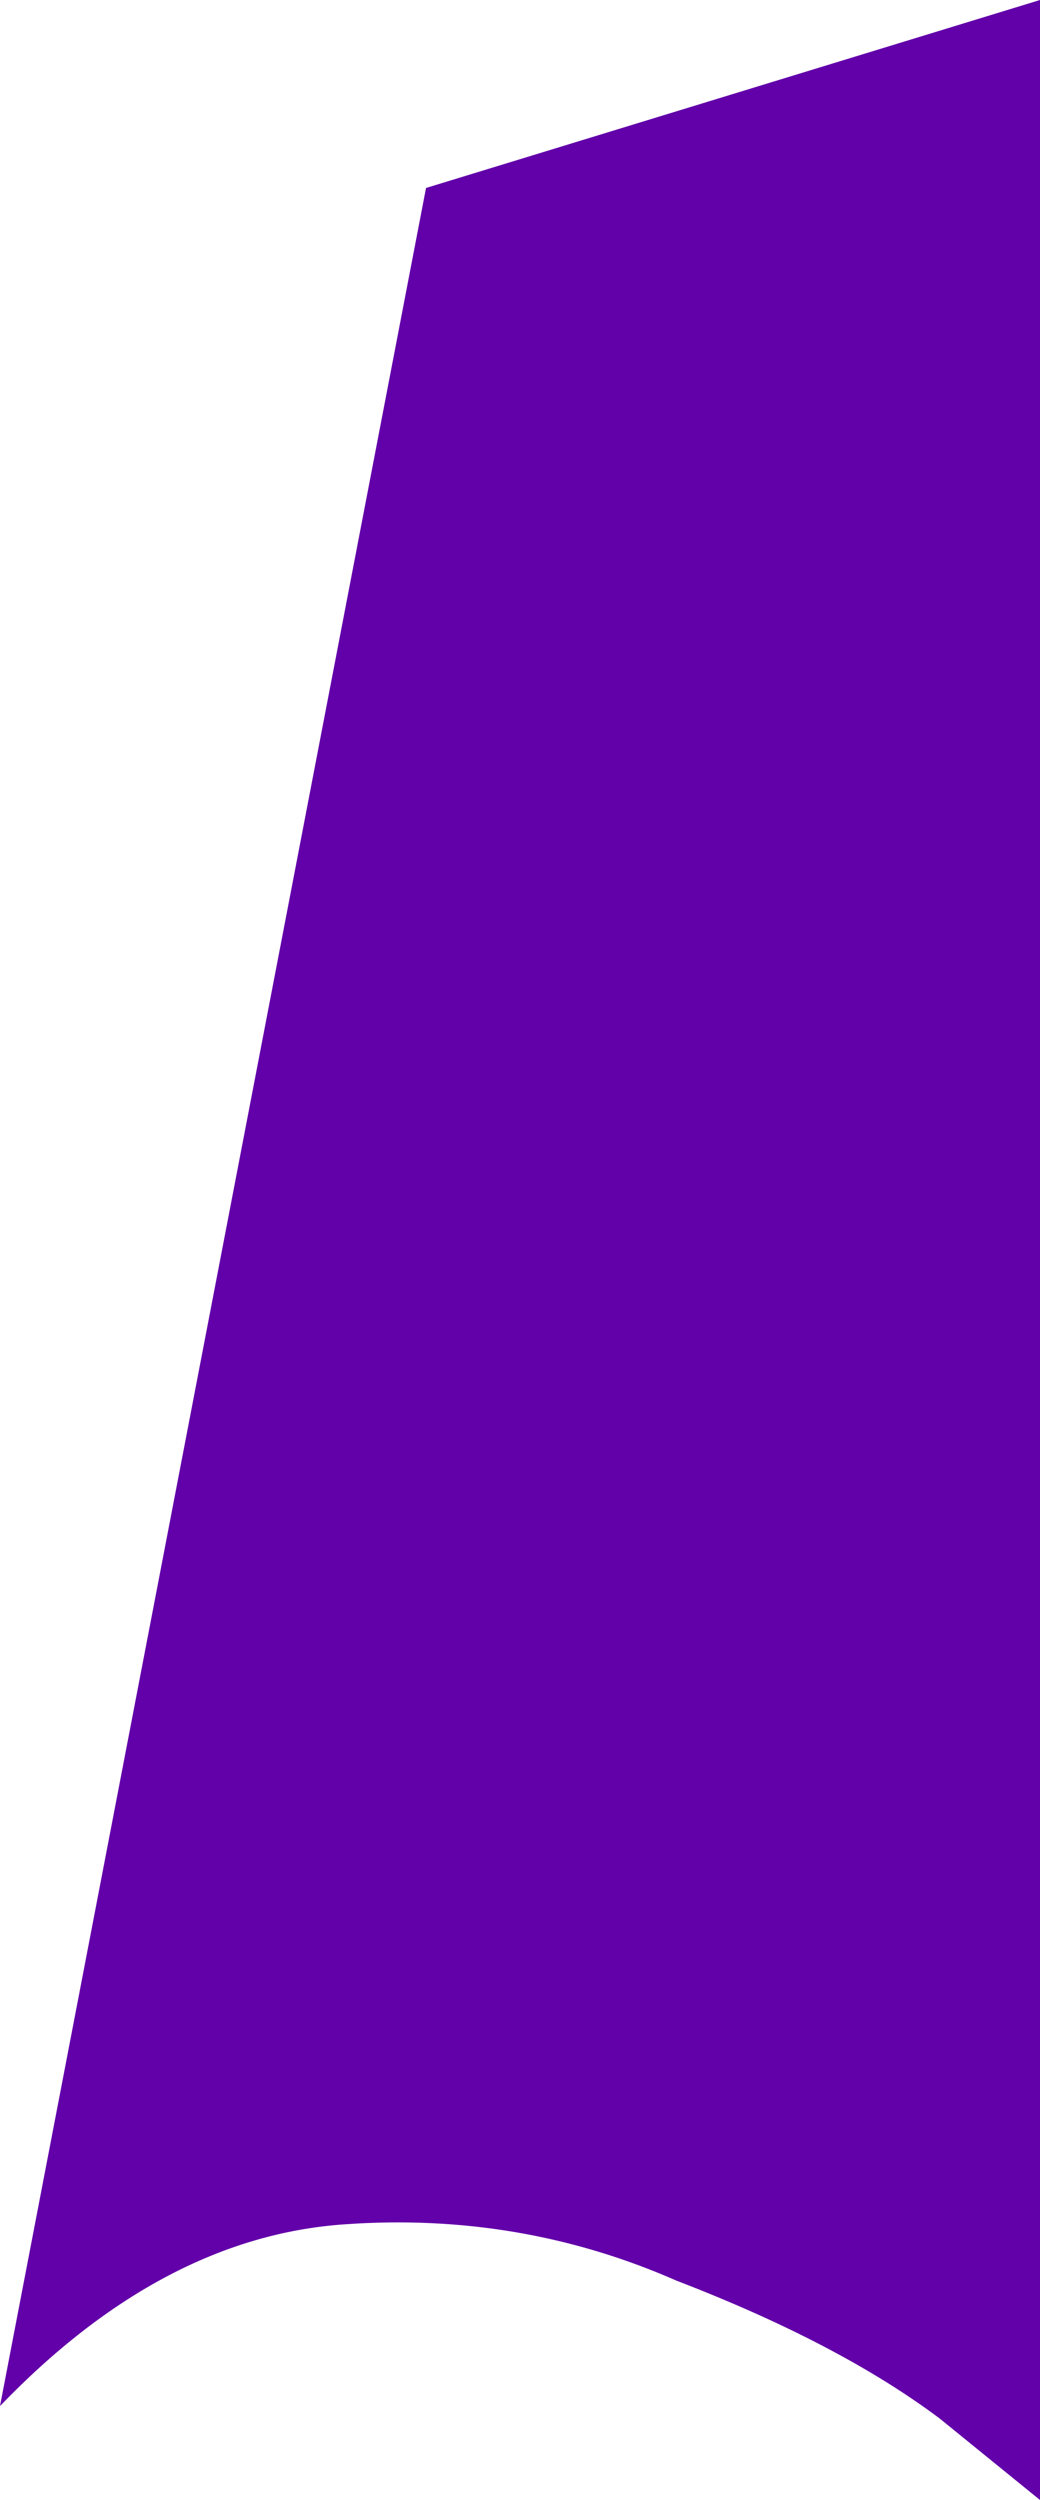 <?xml version="1.0" encoding="UTF-8" standalone="no"?>
<svg xmlns:xlink="http://www.w3.org/1999/xlink" height="19.95px" width="8.3px" xmlns="http://www.w3.org/2000/svg">
  <g transform="matrix(1.0, 0.0, 0.0, 1.0, 0.0, 0.0)">
    <path d="M8.3 0.0 L8.3 19.95 7.5 19.3 Q6.7 18.7 5.4 18.2 4.15 17.65 2.75 17.75 1.3 17.85 0.0 19.2 L3.4 1.5 8.3 0.0" fill="#6200a9" fill-rule="evenodd" stroke="none"/>
  </g>
</svg>
